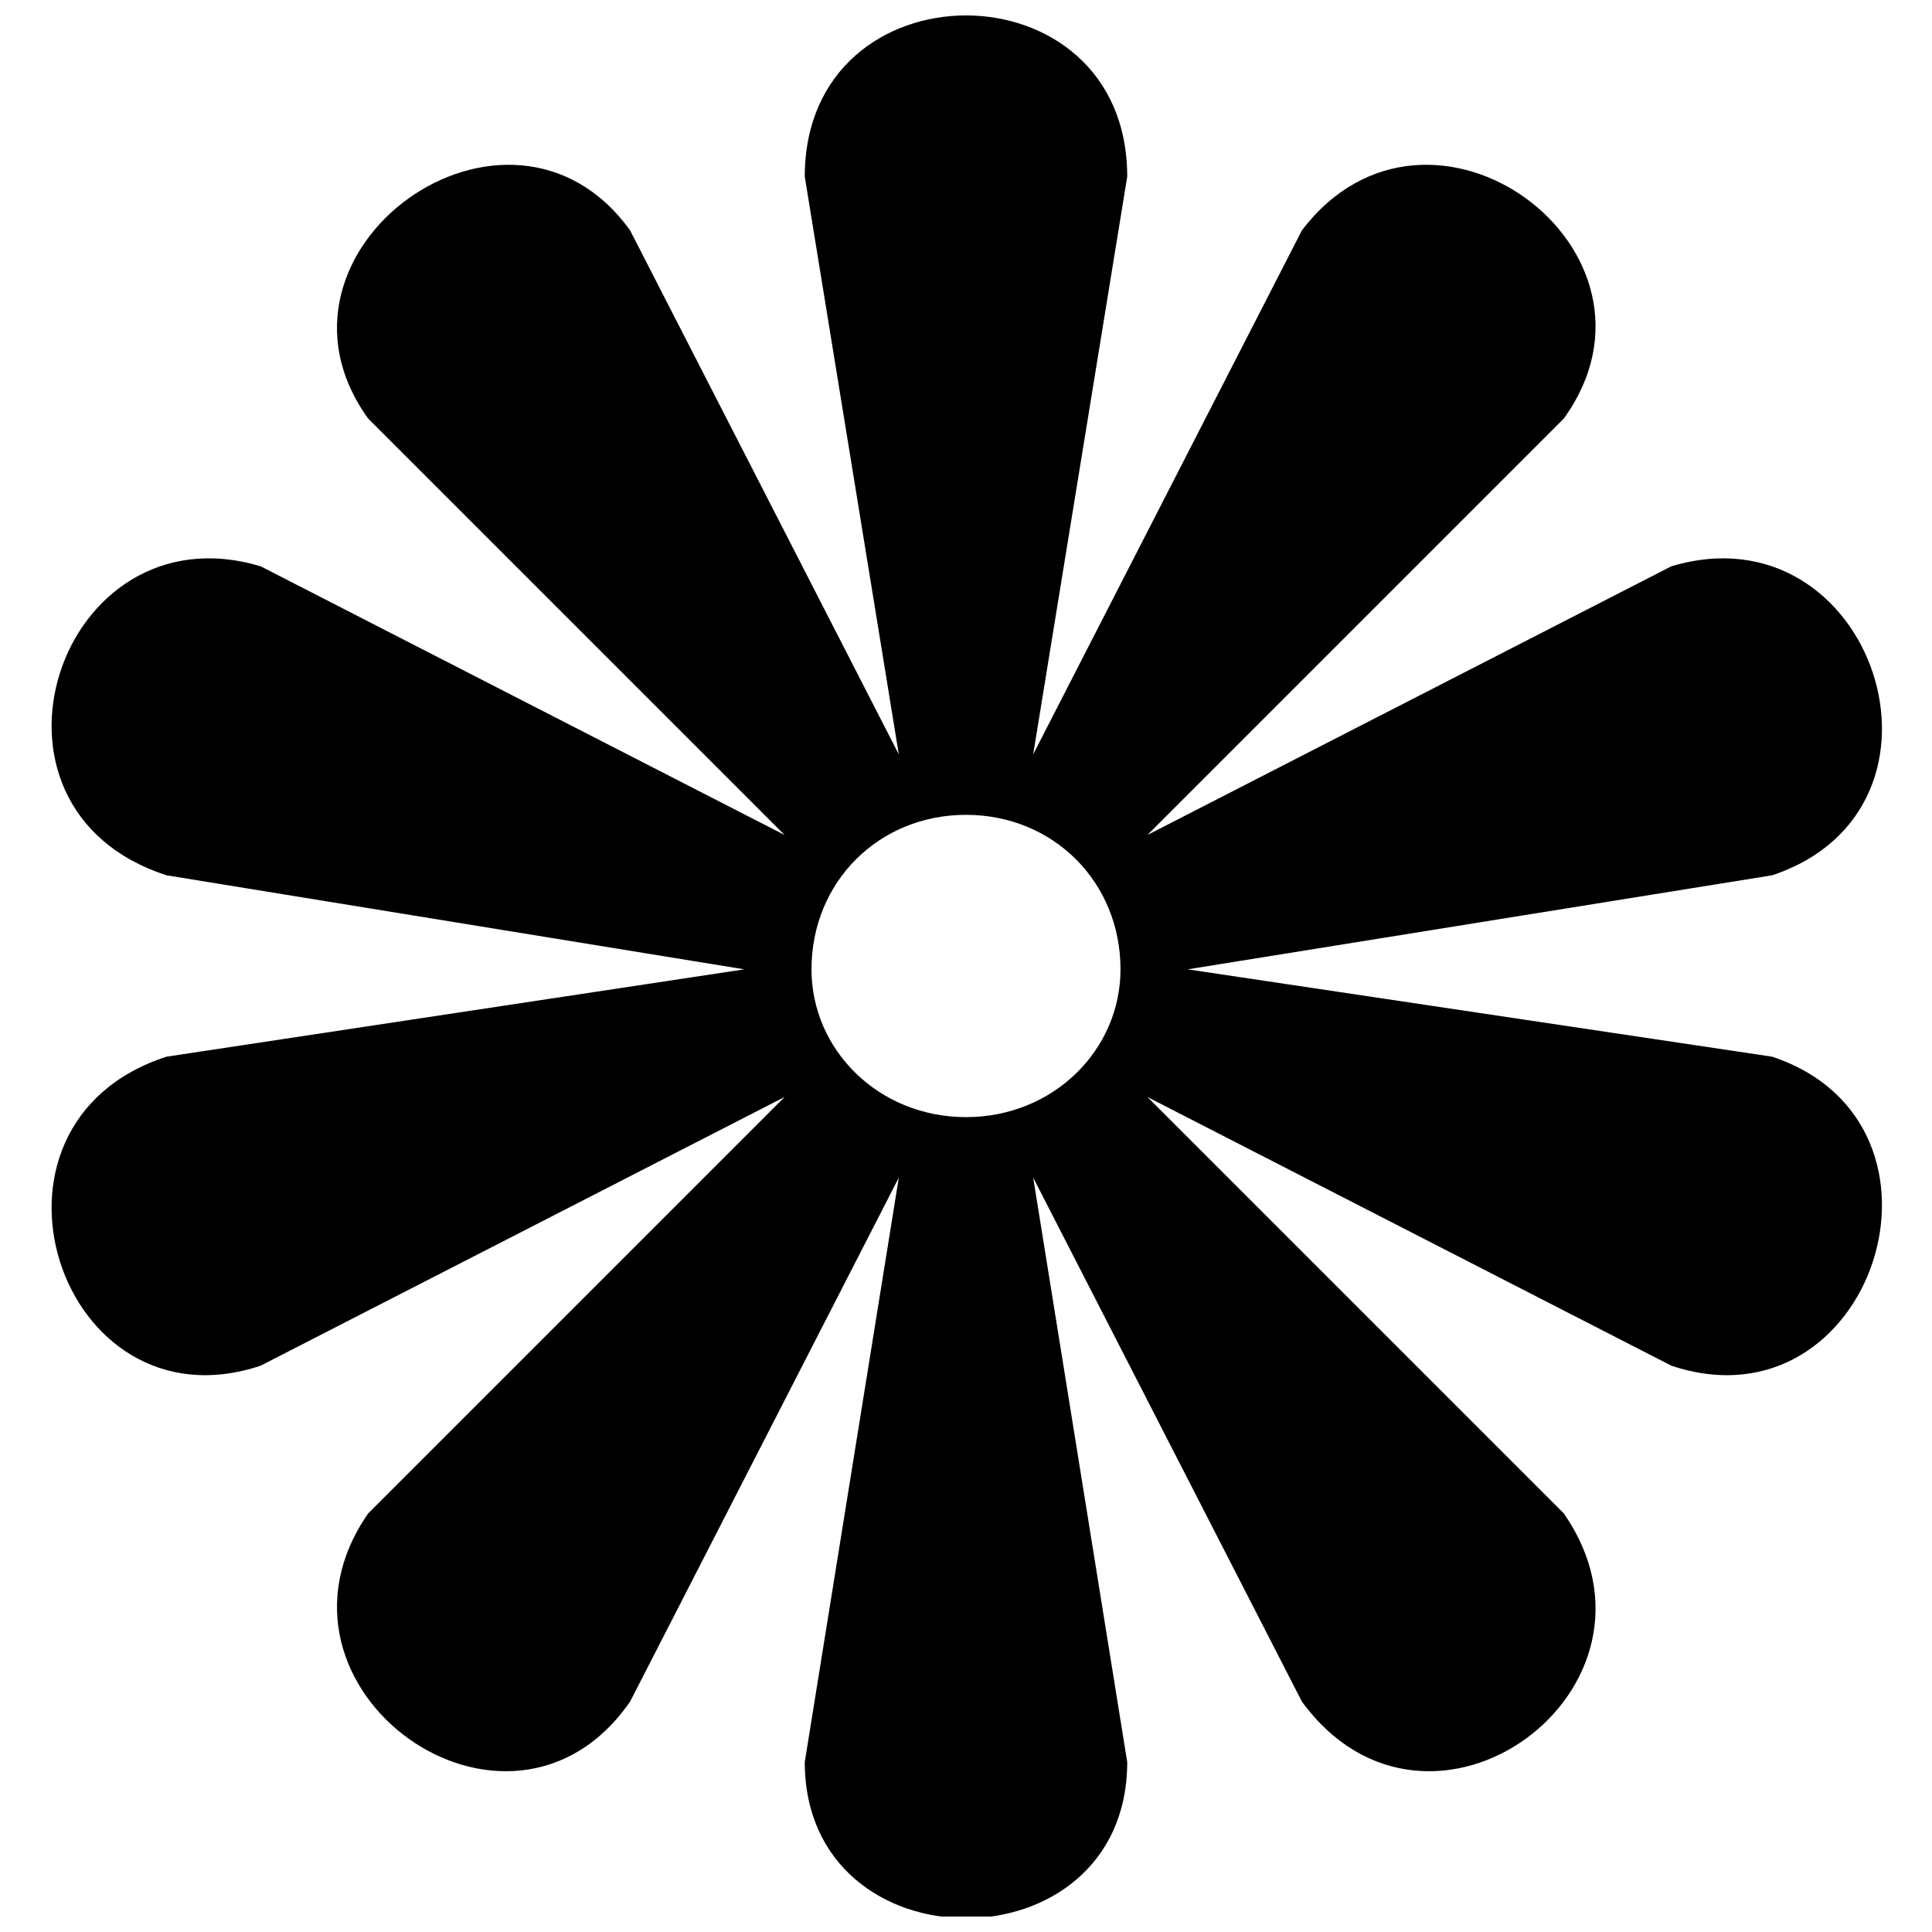 <?xml version="1.0" encoding="UTF-8"?>
<!-- The Best Svg Icon site in the world: iconSvg.co, Visit us! https://iconsvg.co -->
<svg width="800px" height="800px" version="1.1" viewBox="144 144 512 512" xmlns="http://www.w3.org/2000/svg">
 <defs>
  <clipPath id="a">
   <path d="m157 148.09h486v503.81h-486z"/>
  </clipPath>
 </defs>
 <g clip-path="url(#a)">
  <path d="m188.15 424.03 153.1-23.145-153.1-24.922c-55.188-17.801-28.484-97.914 24.922-81.891l138.86 71.211-110.38-110.38c-32.043-44.508 37.387-94.352 69.43-49.848l71.211 138.86-24.922-153.1c0-56.969 85.453-56.969 85.453 0l-24.922 153.1 71.211-138.86c33.824-44.508 101.47 5.34 69.43 49.848l-110.38 110.38 138.86-71.211c53.406-16.023 80.109 64.09 26.703 81.891l-154.88 24.922 154.88 23.145c53.406 17.801 26.703 99.695-26.703 81.891l-138.86-71.211 110.38 110.38c32.043 46.285-35.605 96.133-69.43 49.848l-71.211-138.86 24.922 154.88c0 55.188-85.453 55.188-85.453 0l24.922-154.88-71.211 138.86c-32.043 46.285-101.47-3.559-69.43-49.848l110.38-110.38-138.86 71.211c-53.406 17.801-80.109-64.09-24.922-81.891zm211.85-64.09c23.145 0 40.945 17.801 40.945 40.945 0 21.363-17.801 39.164-40.945 39.164-23.145 0-40.945-17.801-40.945-39.164 0-23.145 17.801-40.945 40.945-40.945z" fill-rule="evenodd"/>
 </g>
</svg>